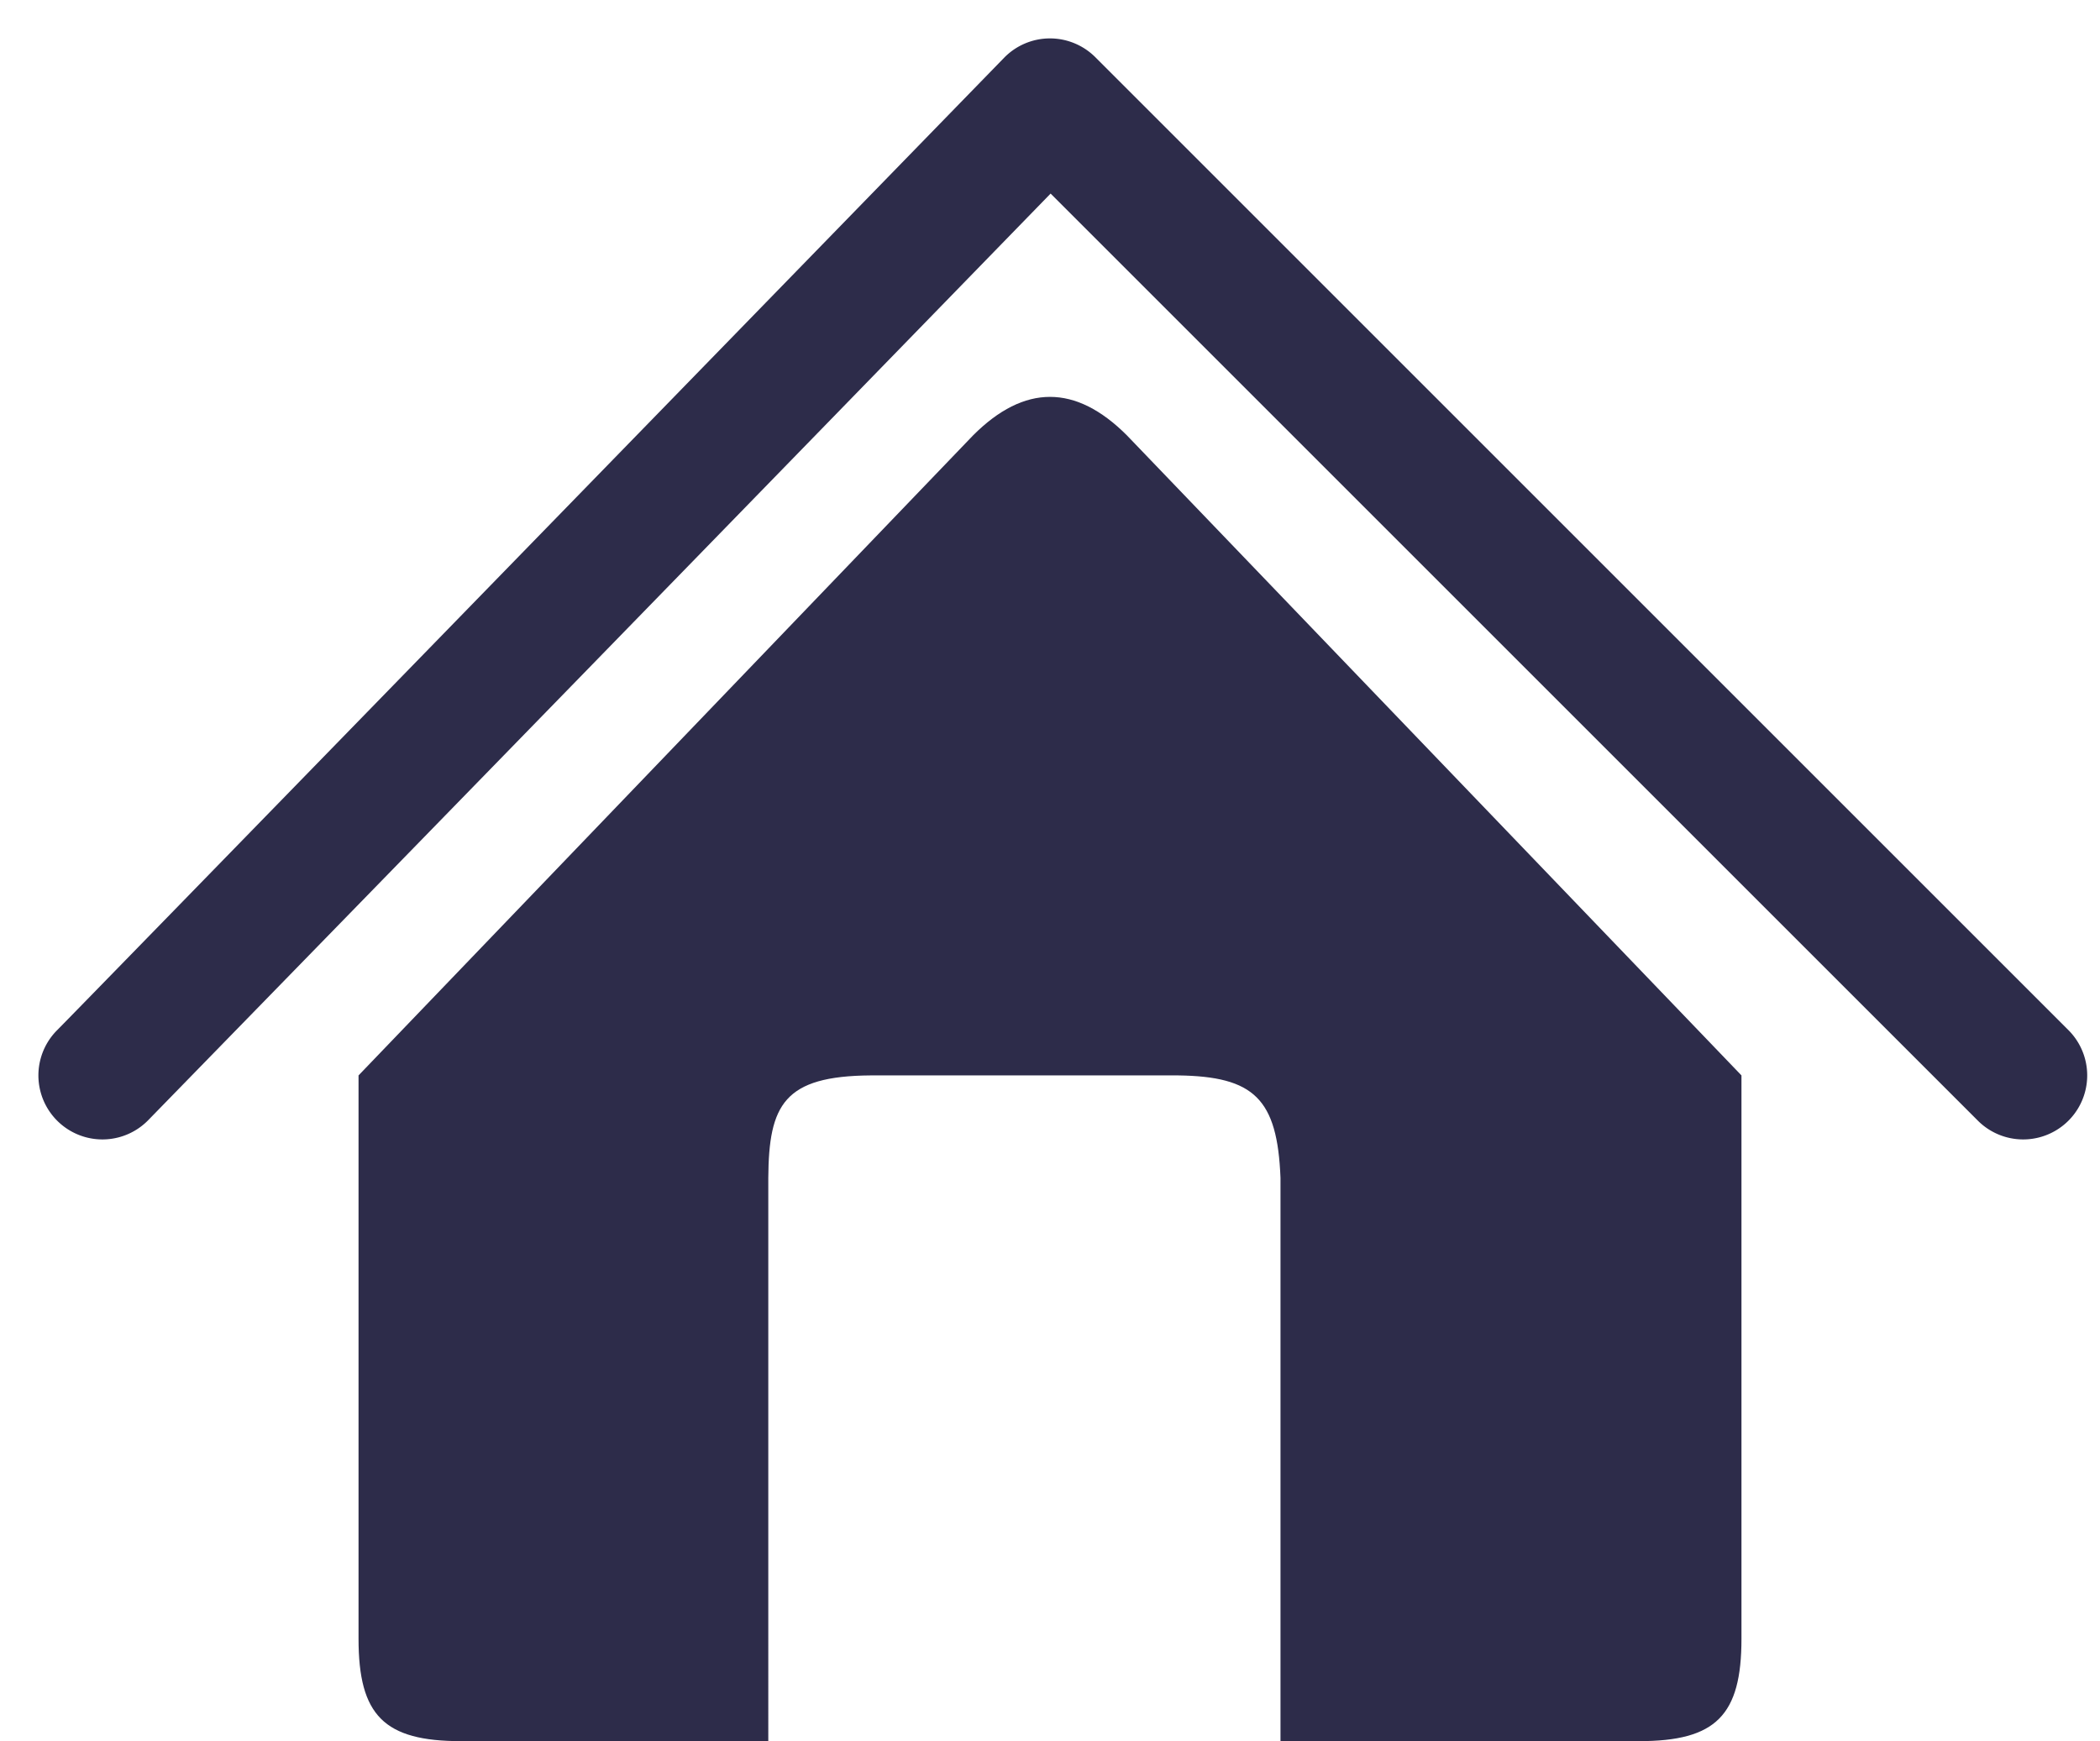 <svg width="41" height="34" fill="none" xmlns="http://www.w3.org/2000/svg"><path fill-rule="evenodd" clip-rule="evenodd" d="M20.491.75c.335-.002.656.13.893.366l19 19a1.25 1.25 0 0 1-1.768 1.768L20.512 3.78A18872.42 18872.42 0 0 1 2.884 21.884a1.25 1.25 0 0 1-1.768-1.768c.392-.392 12.48-12.813 18.488-18.988a1.25 1.25 0 0 1 .887-.378Z" fill="#2D2C4A"/><path d="M9 34h6V23c.01-1.431.307-1.988 2-2h6c1.485.02 1.939.455 2 2v11h7c1.5 0 2-.5 2-2V21L22 8.5c-1-1-2-1-3 0L7 21v11c0 1.5.5 2 2 2Z" fill="#2D2C4A"/></svg>